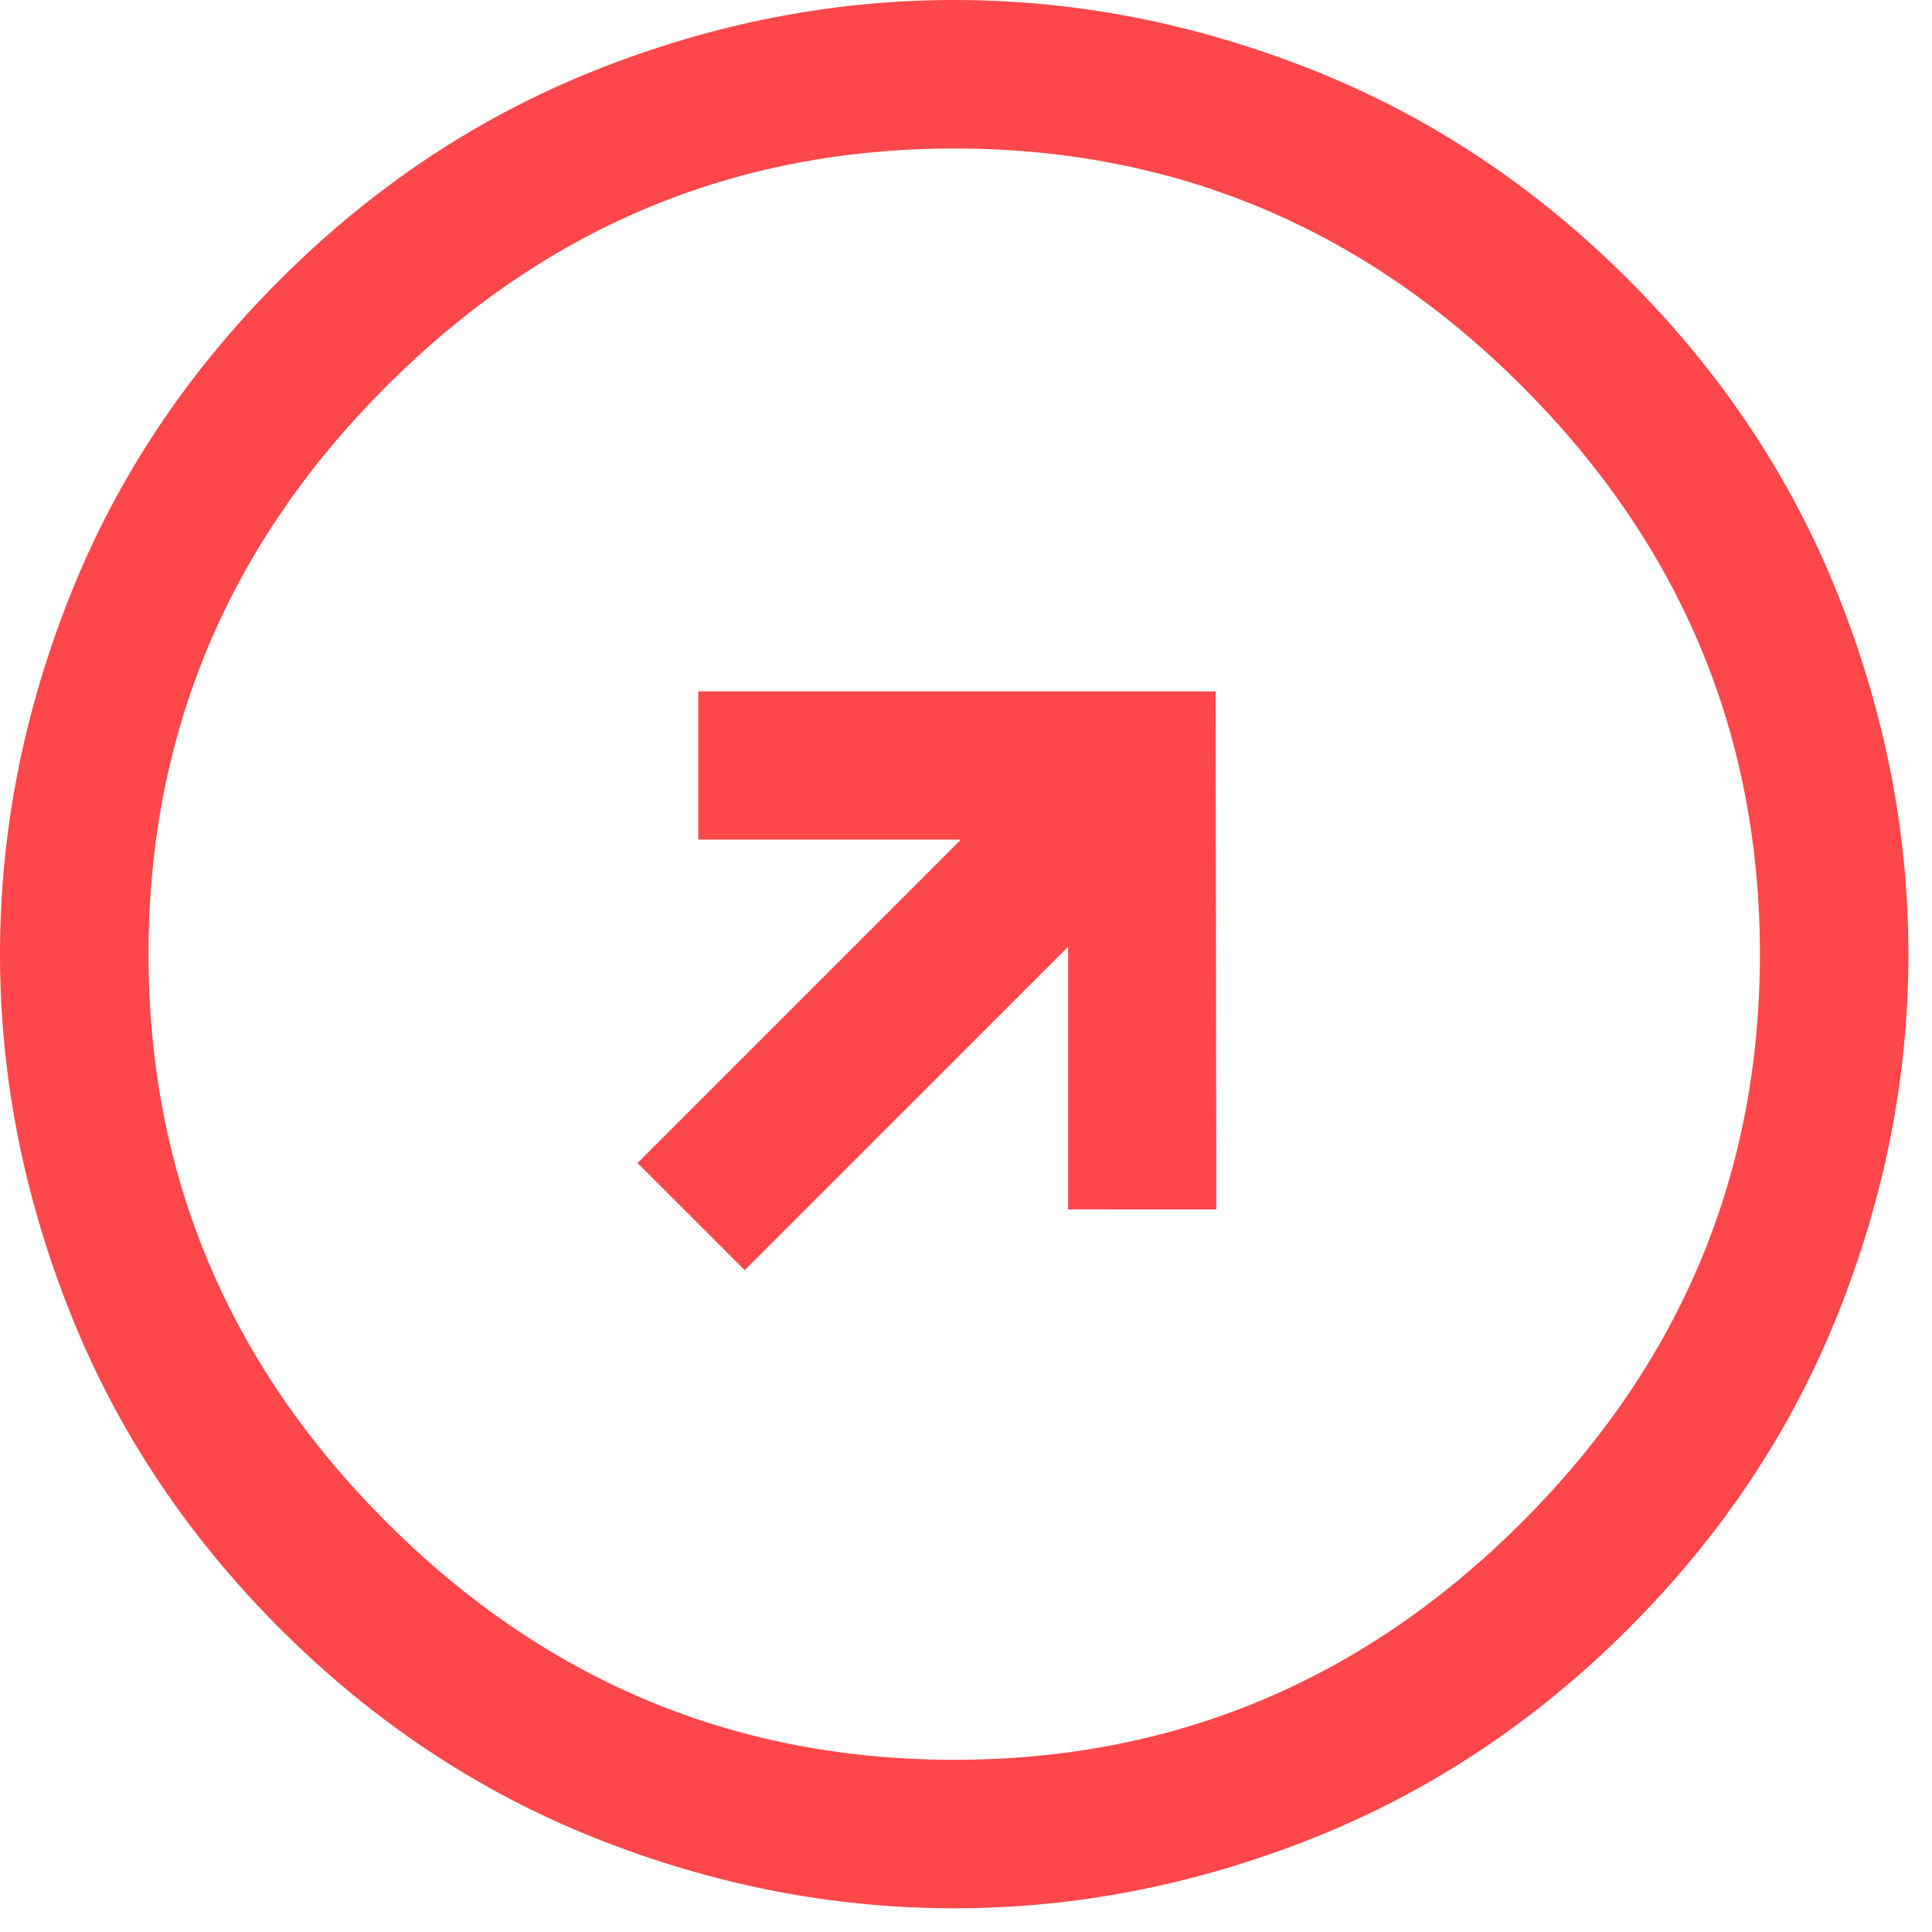 <?xml version="1.0" encoding="UTF-8"?> <svg xmlns="http://www.w3.org/2000/svg" width="53" height="53" viewBox="0 0 53 53" fill="none"><path d="M33.348 18.967L19.155 18.967L19.155 23.033L26.361 23.033L17.488 31.905L20.428 34.844L29.3 25.973V33.177L33.367 33.178L33.348 18.967ZM44.673 7.673C47.232 10.232 49.151 13.122 50.432 16.345C51.712 19.567 52.352 22.843 52.353 26.173C52.354 29.502 51.715 32.778 50.436 36C49.157 39.222 47.238 42.112 44.68 44.67C42.121 47.229 39.23 49.148 36.008 50.429C32.785 51.709 29.509 52.349 26.179 52.35C22.849 52.351 19.573 51.712 16.351 50.433C13.129 49.154 10.239 47.235 7.68 44.677C5.121 42.118 3.202 39.228 1.922 36.005C0.641 32.783 0.001 29.507 4.93921e-07 26.177C-0.001 22.848 0.638 19.572 1.917 16.35C3.196 13.128 5.115 10.238 7.673 7.68C10.232 5.121 13.123 3.202 16.345 1.921C19.568 0.641 22.844 0.001 26.174 4.93896e-07C29.504 -0.001 32.78 0.638 36.002 1.917C39.224 3.196 42.114 5.115 44.673 7.673ZM41.755 10.597C37.406 6.248 32.213 4.074 26.177 4.074C20.14 4.074 14.947 6.248 10.598 10.597C6.249 14.946 4.074 20.139 4.074 26.175C4.074 32.211 6.249 37.404 10.598 41.753C14.947 46.102 20.14 48.276 26.177 48.276C32.213 48.276 37.406 46.102 41.755 41.753C46.104 37.404 48.279 32.211 48.279 26.175C48.279 20.139 46.104 14.946 41.755 10.597Z" fill="#FE474A"></path></svg> 